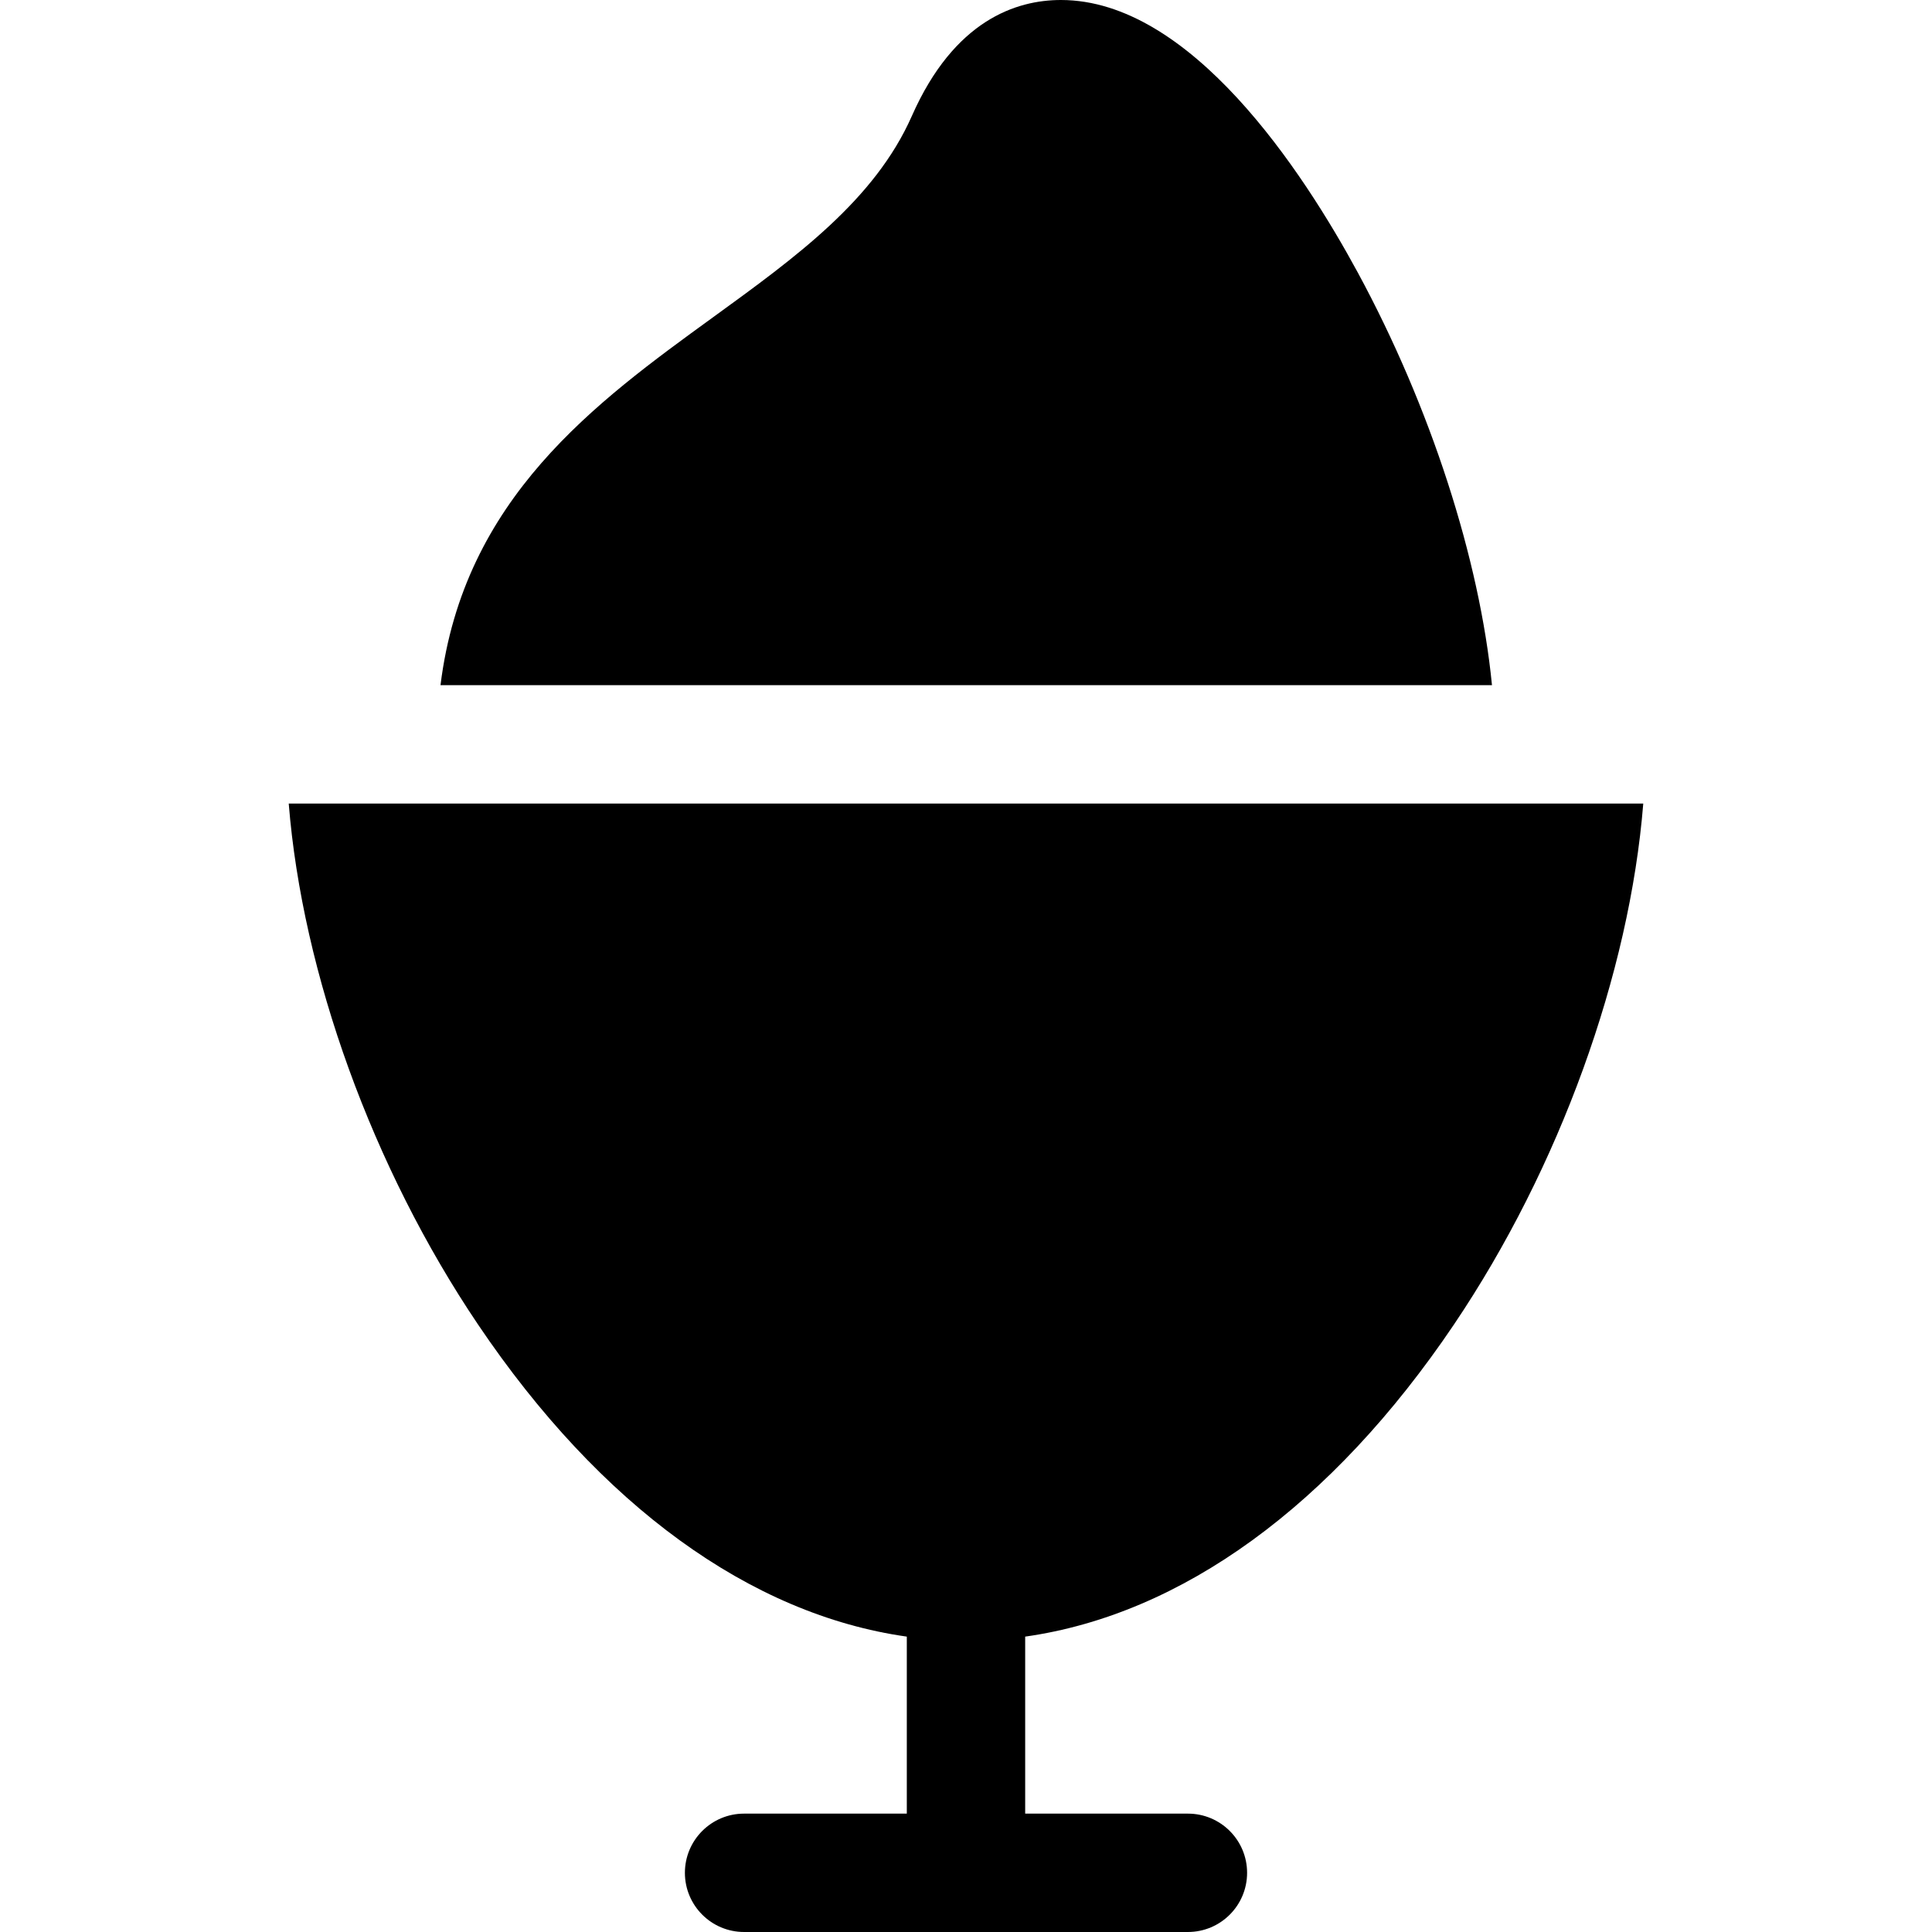 <?xml version="1.0" encoding="iso-8859-1"?>
<!-- Uploaded to: SVG Repo, www.svgrepo.com, Generator: SVG Repo Mixer Tools -->
<svg fill="#000000" height="800px" width="800px" version="1.1" id="Layer_1" xmlns="http://www.w3.org/2000/svg" xmlns:xlink="http://www.w3.org/1999/xlink" 
	 viewBox="0 0 511.999 511.999" xml:space="preserve">
<g>
	<g>
		<path d="M359.858,72.281C345.235,45.287,315.564,0,281.155,0c-11.83,0-28.285,5.333-39.504,30.737
			c-9.822,22.239-30.653,37.355-52.706,53.357c-31.157,22.608-66.083,47.963-72.207,97.487H395.39
			C392.125,148.258,379.135,107.868,359.858,72.281z"/>
	</g>
</g>
<g>
	<g>
		<path d="M76.516,212.949c3.611,45.008,22.145,96.516,50.191,138.096c32.377,48.001,72.221,76.827,113.606,82.675v46.909H197.19
			c-8.662,0-15.685,7.023-15.685,15.685c0,8.662,7.023,15.685,15.685,15.685h117.617c8.662,0,15.685-7.023,15.685-15.685
			c0-8.662-7.023-15.685-15.685-15.685h-43.124V433.72c41.384-5.849,81.23-34.674,113.607-82.675
			c28.045-41.58,46.579-93.087,50.192-138.096H76.516z"/>
	</g>
</g>
</svg>